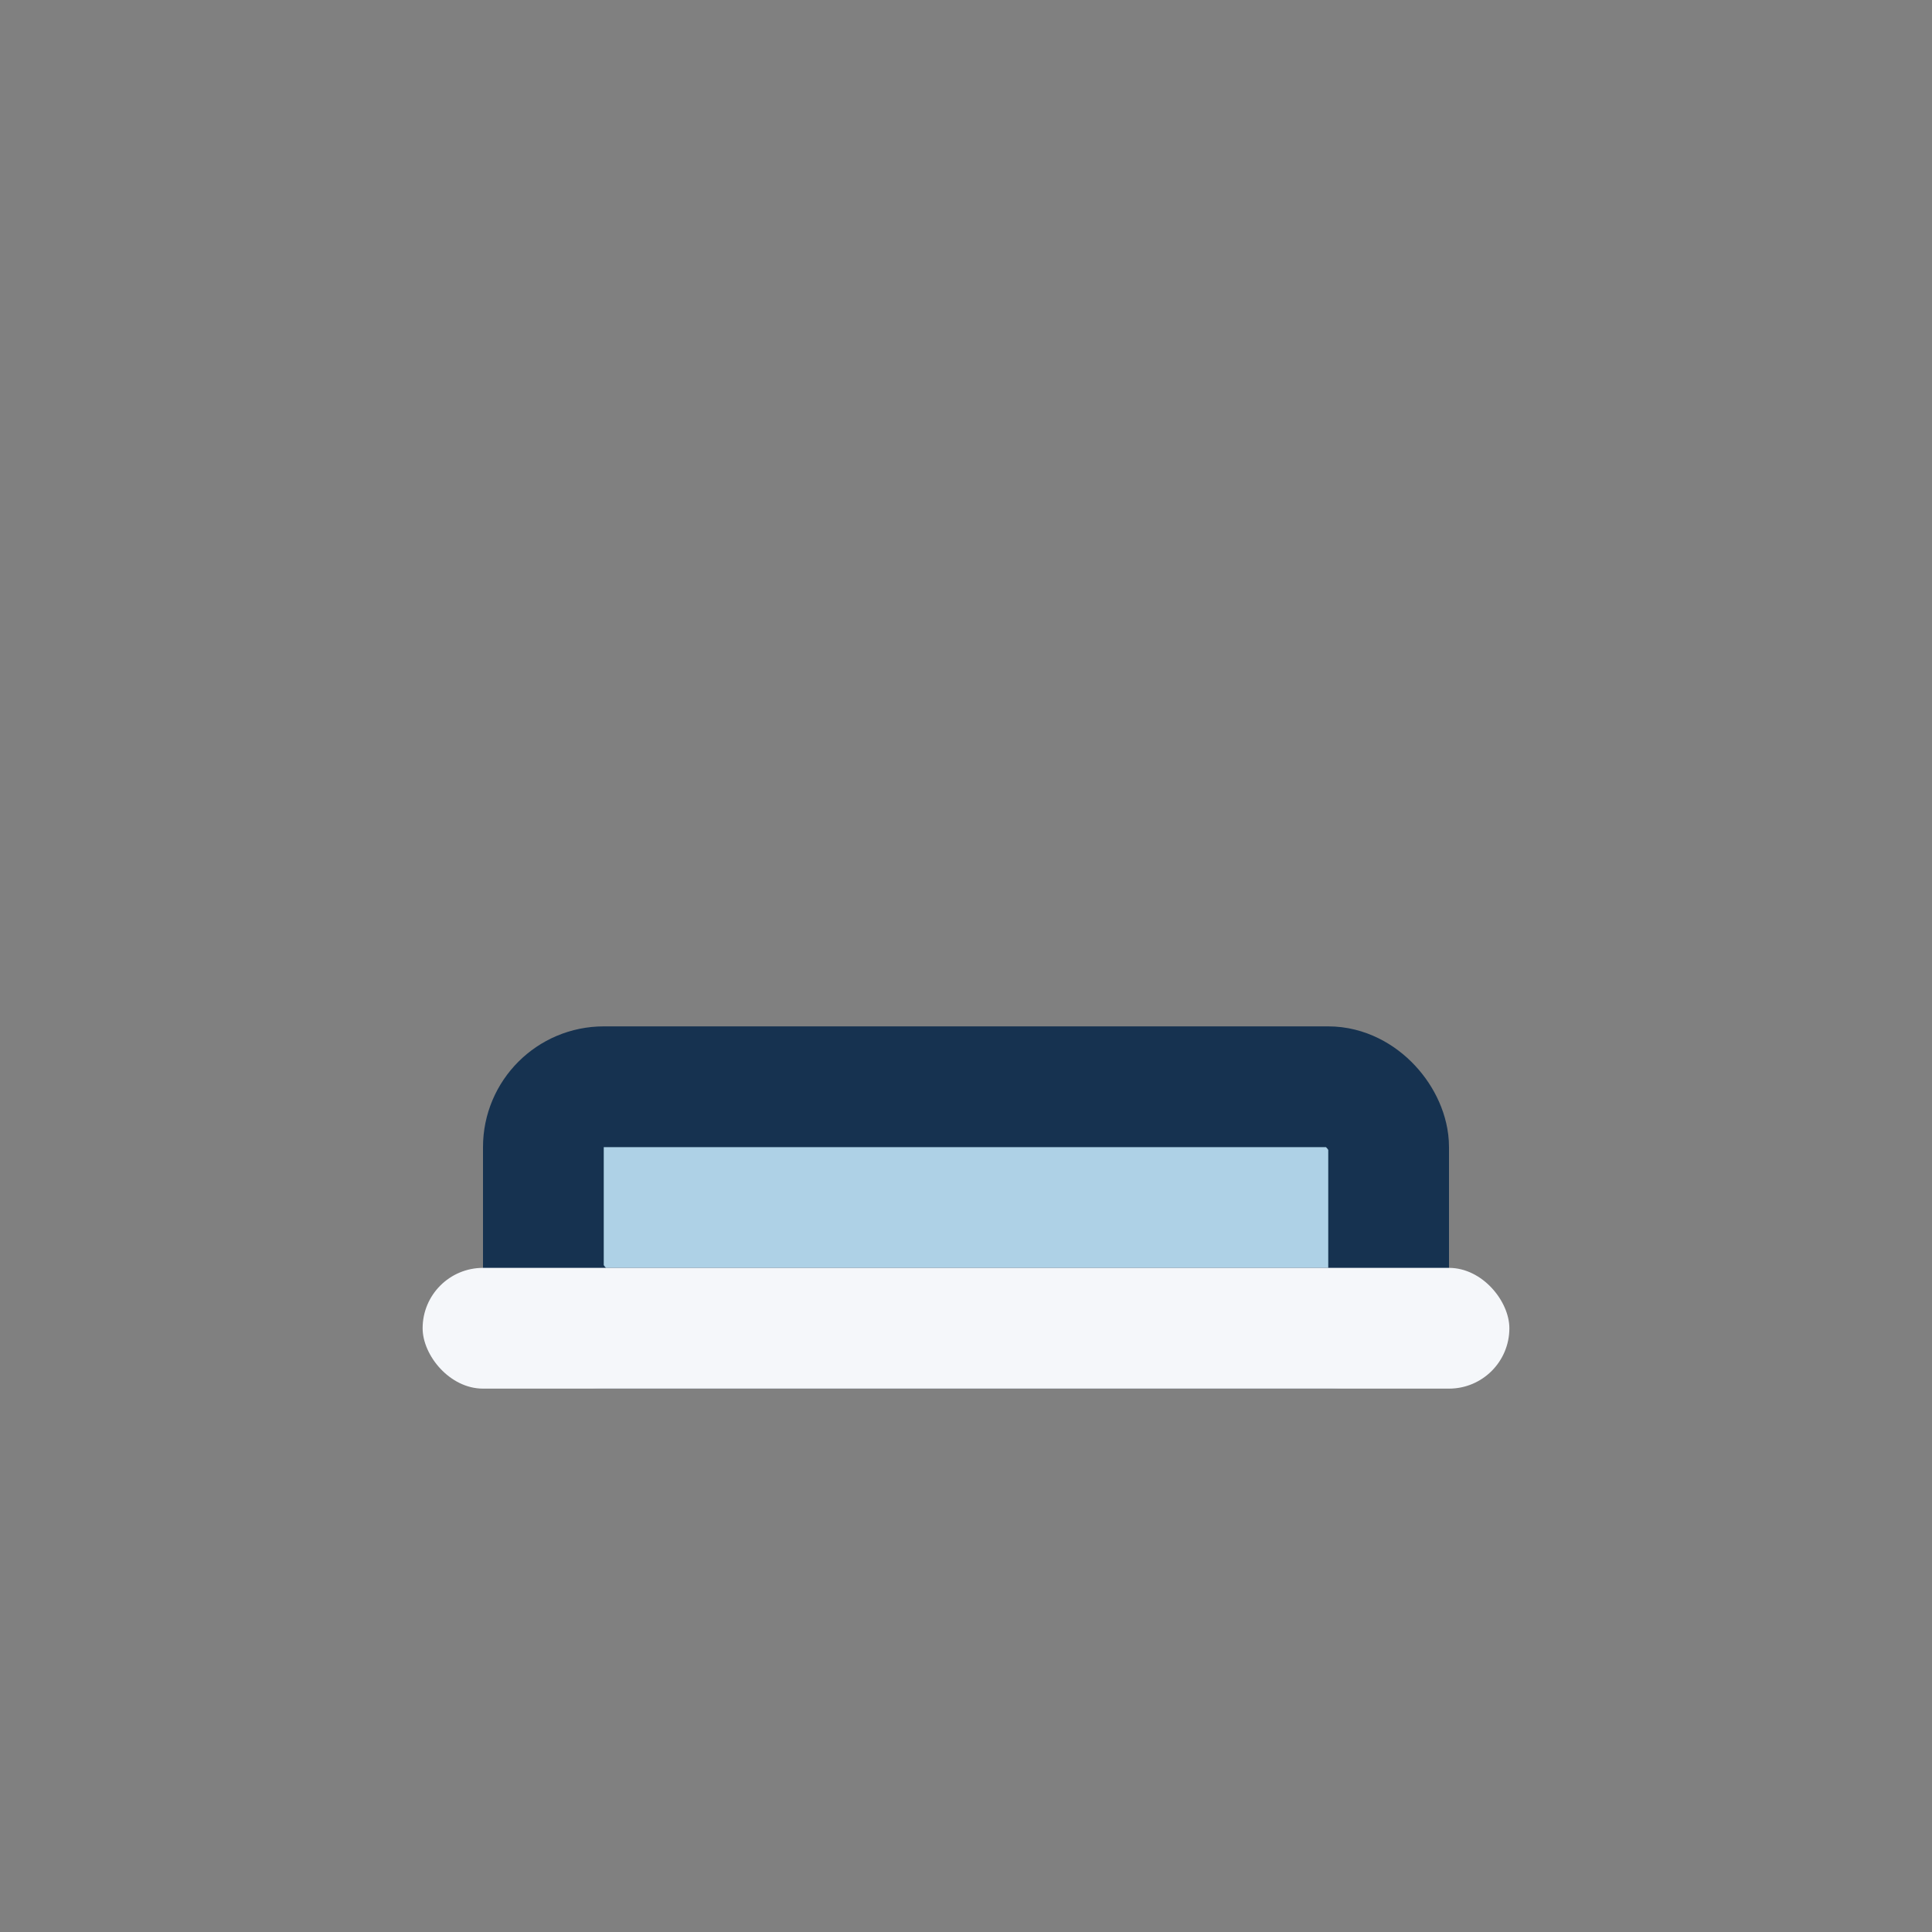 <?xml version="1.0" encoding="UTF-8"?>
<svg xmlns="http://www.w3.org/2000/svg" width="32" height="32" viewBox="0 0 32 32"><rect x="0" y="0" width="32" height="32" fill="#808080" stroke="none"/><rect x="9" y="18" width="14" height="4" rx="1" fill="#AED1E6" stroke="#163250" stroke-width="2"/><rect x="7" y="21" width="18" height="2" rx="1" fill="#F5F7FA"/></svg>